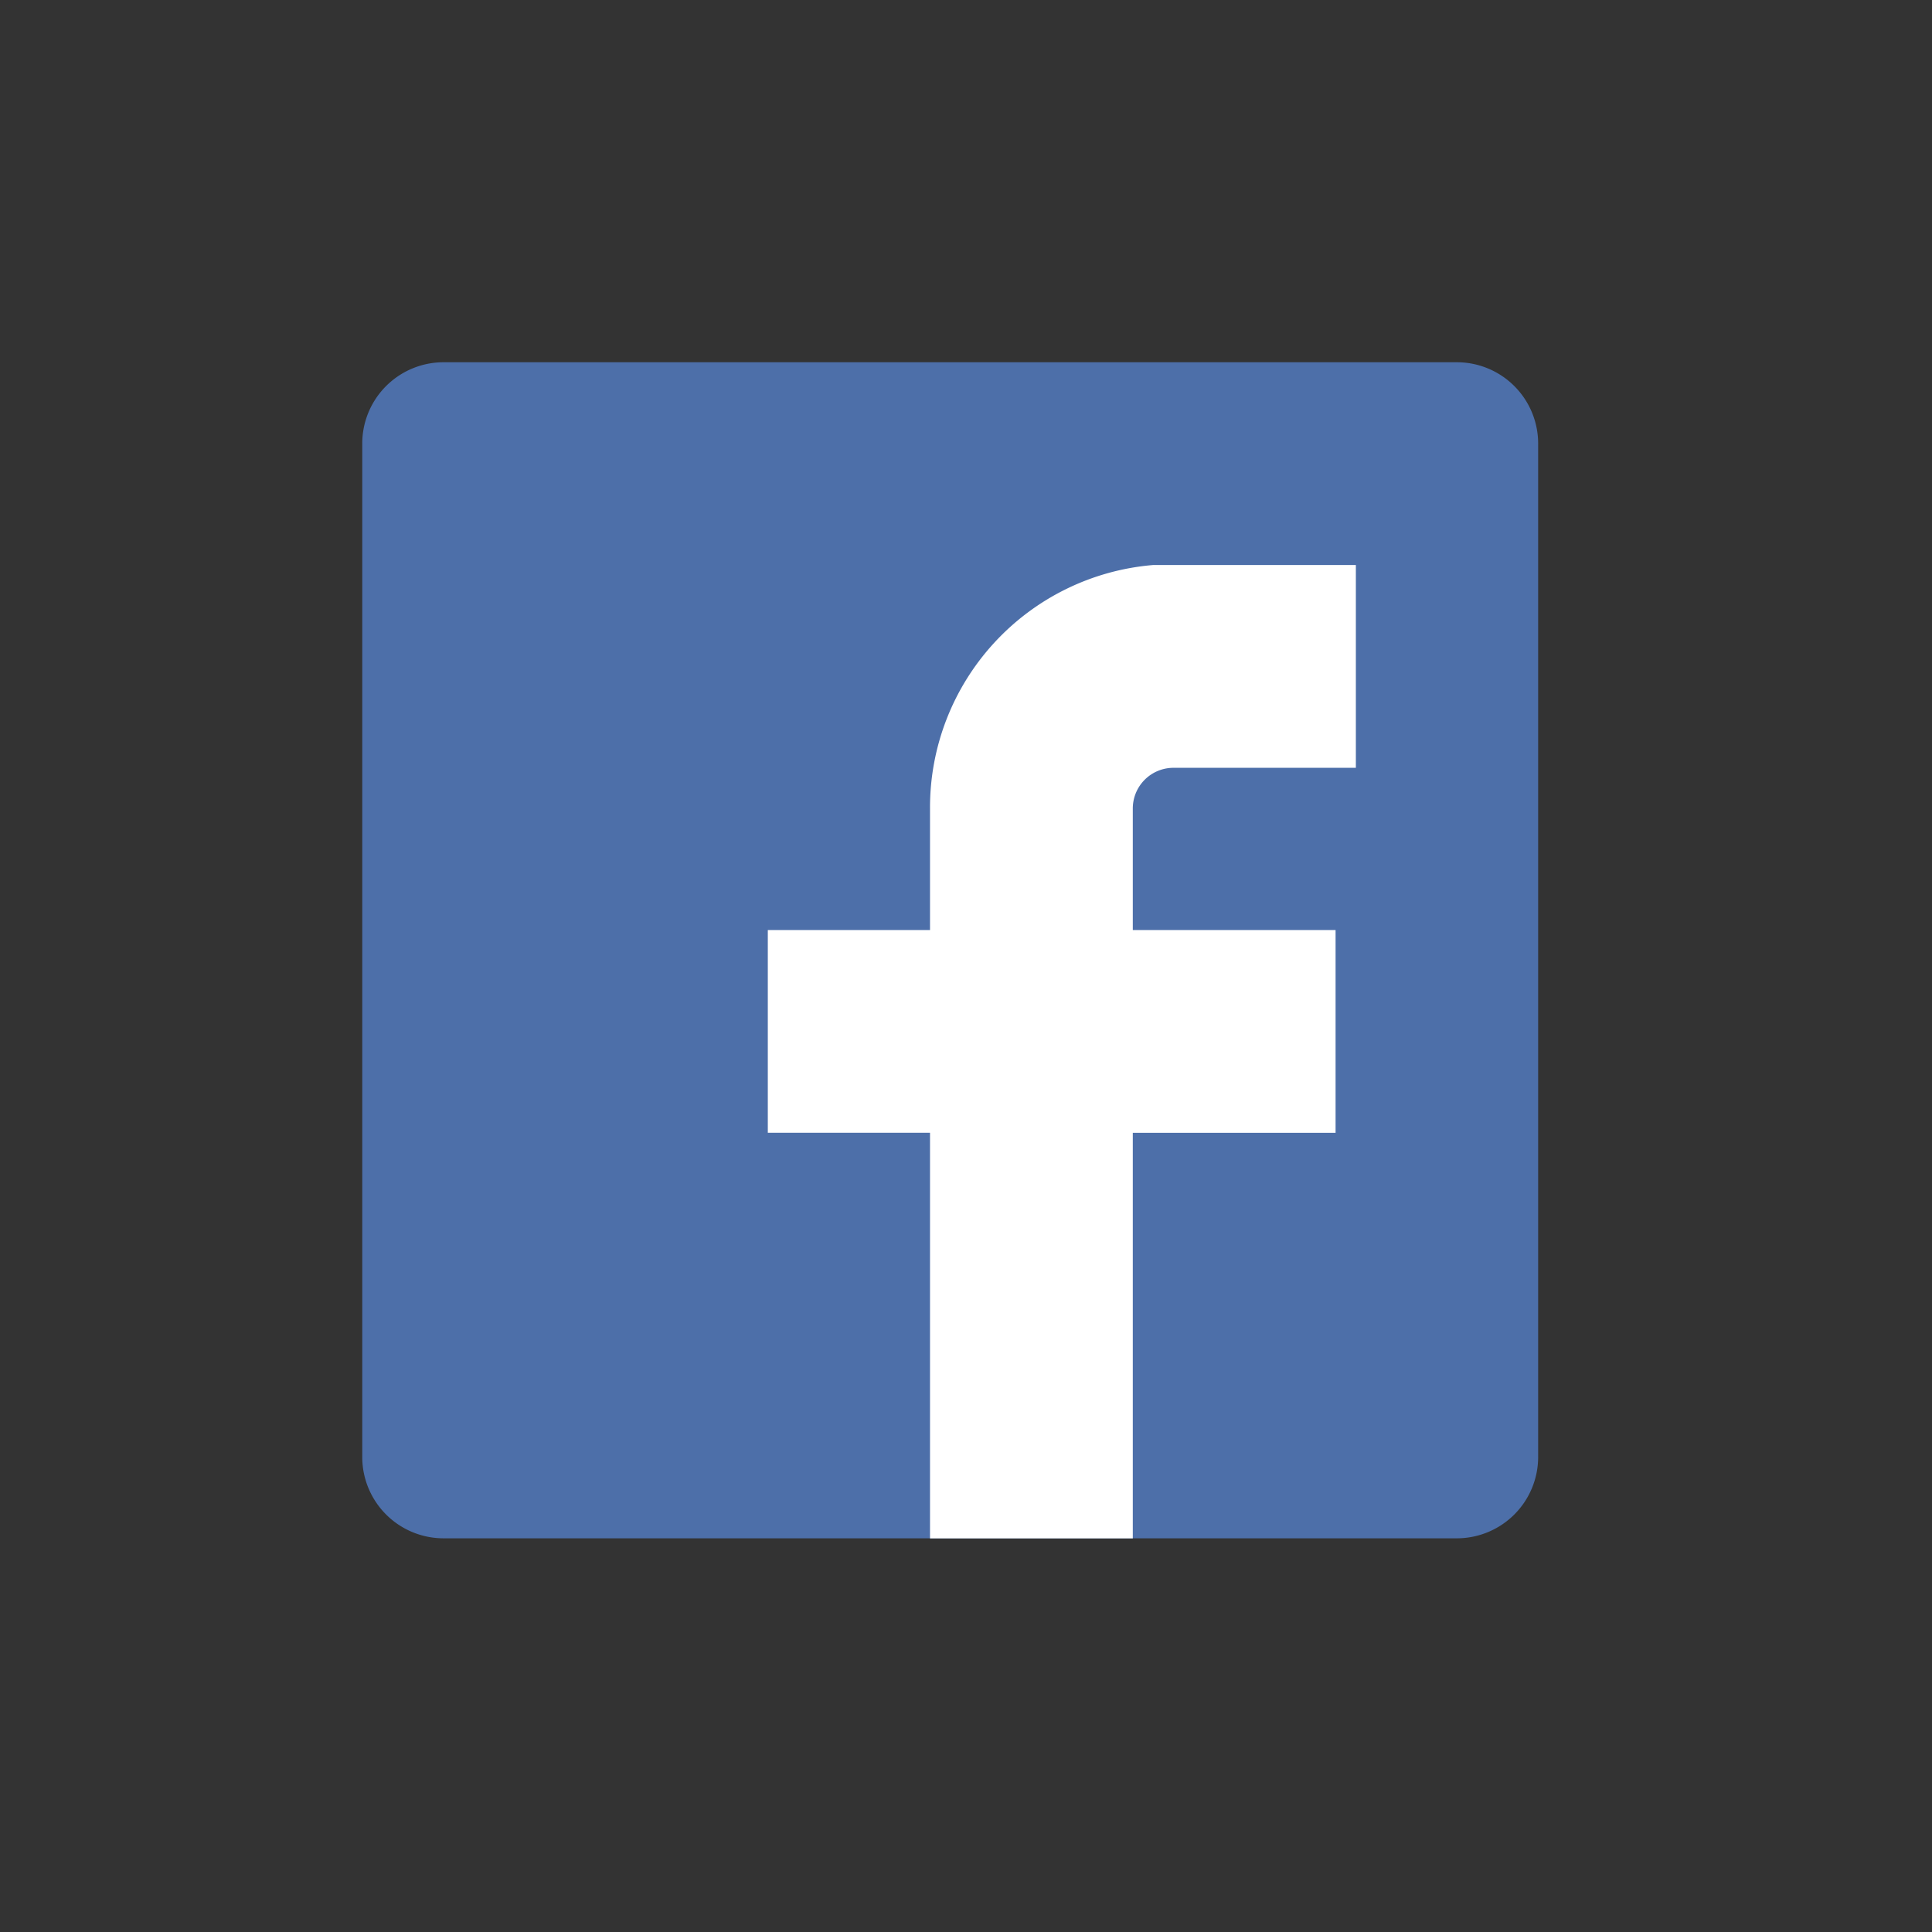 <svg xmlns="http://www.w3.org/2000/svg" width="48" height="48" viewBox="0 0 48 48"><rect x="0" y="0" width="48" height="48" fill="#333333" stroke="none"/><defs><style>.a{opacity:0;}.b,.d{fill:#fff;}.b{stroke:#707070;}.c{fill:#4d6fa9;}.e{stroke:none;}.f{fill:none;}</style></defs><g transform="translate(-645 -4237)"><g class="a" transform="translate(348 73)"><g class="b" transform="translate(297 4164)"><rect class="e" width="48" height="48"/><rect class="f" x="0.5" y="0.5" width="47" height="47"/></g><g class="b" transform="translate(305 4172)"><rect class="e" width="32" height="32"/><rect class="f" x="0.5" y="0.5" width="31" height="31"/></g></g><g transform="translate(654 4246)"><path class="c" d="M27.2,29.219H2.015A2.021,2.021,0,0,1,0,27.2V2.015A2.021,2.021,0,0,1,2.015,0H27.2a2.021,2.021,0,0,1,2.015,2.015V27.2A2.021,2.021,0,0,1,27.2,29.219"/><path class="d" d="M191.162,88.275v5.038h-4.534a1.011,1.011,0,0,0-1.008,1.008v3.023h5.038v5.038H185.62v10.076h-5.038V102.381h-4.03V97.343h4.03V94.32a6.044,6.044,0,0,1,5.542-6.045h5.038Z" transform="translate(-166.476 -83.237)"/></g></g></svg>